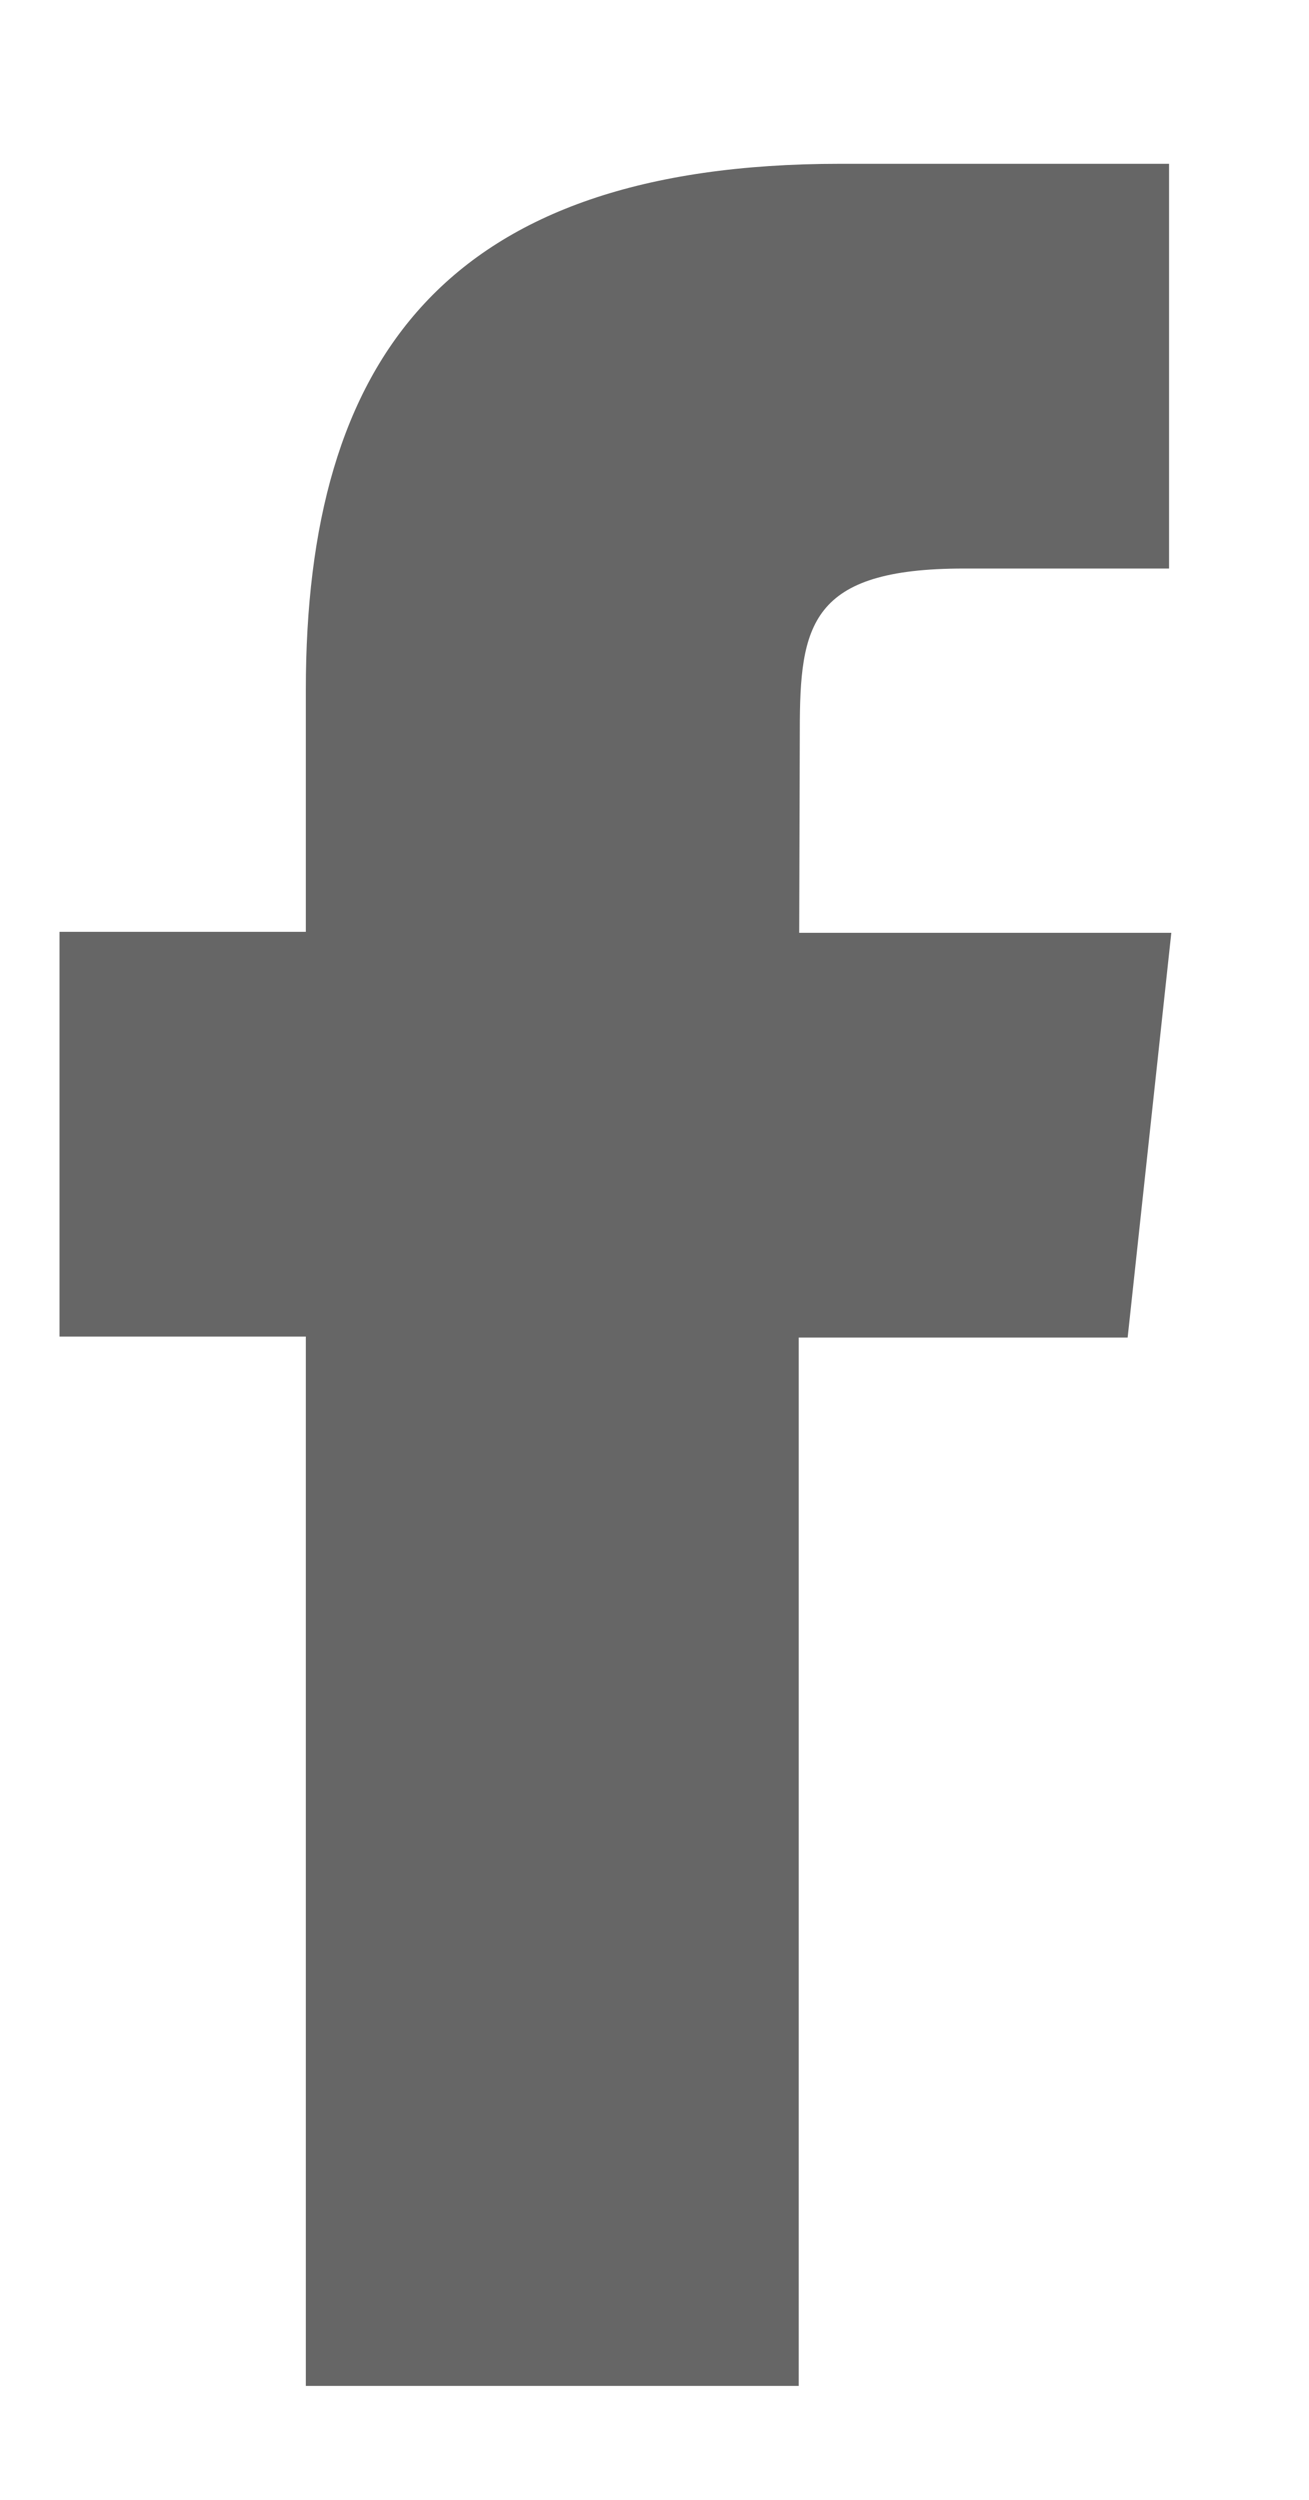 <svg width="11" height="21" viewBox="0 0 11 21" fill="none" xmlns="http://www.w3.org/2000/svg">
<g clip-path="url(#clip0_2001_17762)">
<path d="M6.712 20.043H2.57V11.228H0.5V7.828H2.57V5.794C2.57 3.025 3.739 1.376 7.059 1.376H9.824V4.776H8.1C6.807 4.776 6.721 5.25 6.721 6.136L6.716 7.836H9.843L9.476 11.236H6.712V20.051V20.043Z" fill="#666666"/>
</g>
<defs>
<clipPath id="clip0_2001_17762">
<rect width="10.4" height="19.667" fill="white" transform="translate(0 0.876)"/>
</clipPath>
</defs>
</svg>
